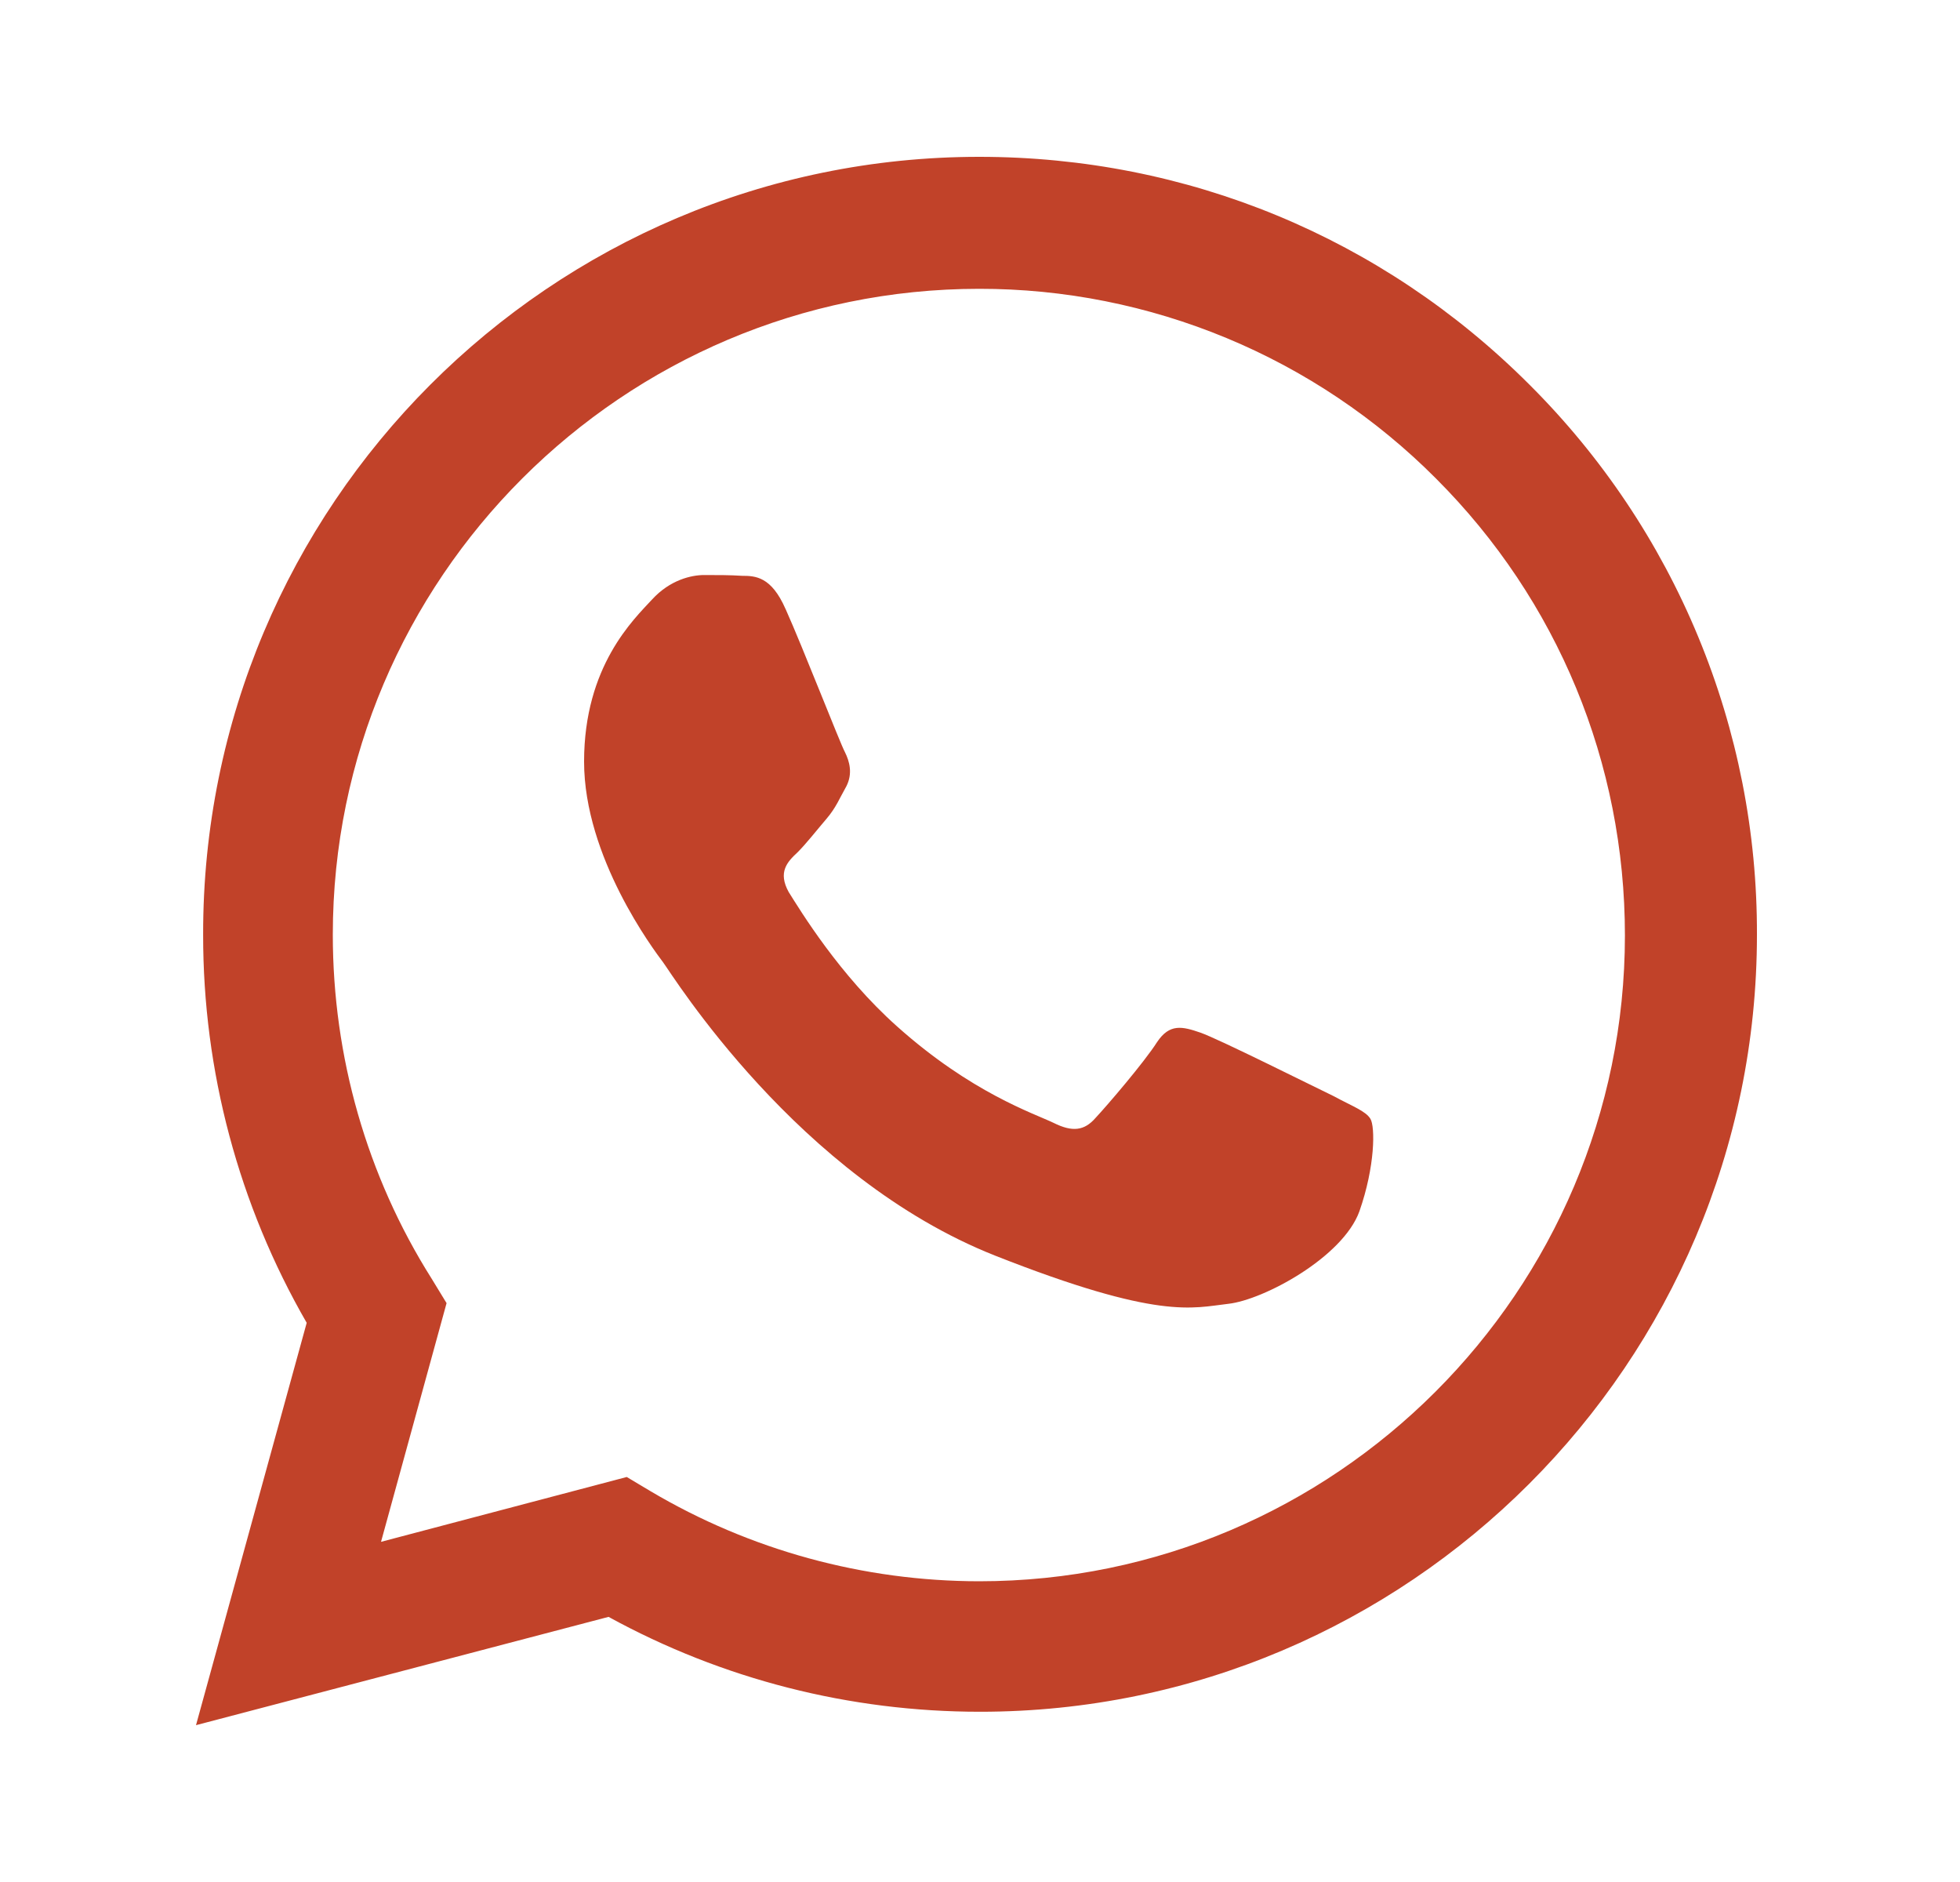 <svg width="25" height="24" viewBox="0 0 25 24" fill="none" xmlns="http://www.w3.org/2000/svg">
<path d="M2.5 22L3.912 16.869C3.044 15.364 2.589 13.657 2.591 11.92C2.581 6.445 7.026 2 12.49 2C15.142 2 17.631 3.028 19.506 4.903C20.43 5.823 21.163 6.916 21.661 8.121C22.16 9.325 22.414 10.616 22.41 11.92C22.41 17.383 17.964 21.829 12.5 21.829C10.837 21.829 9.214 21.415 7.762 20.619L2.5 22ZM7.994 18.835L8.297 19.016C9.566 19.768 11.015 20.164 12.49 20.165C17.026 20.165 20.726 16.466 20.726 11.929C20.726 9.732 19.87 7.656 18.317 6.103C17.553 5.336 16.645 4.726 15.645 4.311C14.645 3.896 13.573 3.682 12.49 3.683C7.943 3.684 4.245 7.383 4.245 11.92C4.245 13.472 4.678 14.995 5.505 16.305L5.696 16.618L4.86 19.662L7.995 18.835L7.994 18.835Z" fill="#C14229"/>
<path fill-rule="evenodd" clip-rule="evenodd" d="M10.02 7.767C9.839 7.353 9.637 7.343 9.466 7.343C9.315 7.333 9.153 7.333 8.982 7.333C8.821 7.333 8.548 7.393 8.317 7.645C8.085 7.897 7.45 8.492 7.45 9.712C7.45 10.932 8.337 12.111 8.458 12.272C8.579 12.434 10.171 15.014 12.692 16.012C14.788 16.839 15.212 16.678 15.666 16.627C16.119 16.577 17.128 16.032 17.339 15.448C17.541 14.873 17.541 14.369 17.48 14.268C17.42 14.168 17.248 14.107 17.006 13.976C16.754 13.855 15.545 13.25 15.313 13.169C15.081 13.089 14.919 13.049 14.758 13.29C14.597 13.543 14.123 14.097 13.972 14.258C13.831 14.419 13.68 14.44 13.438 14.319C13.186 14.198 12.389 13.936 11.442 13.089C10.706 12.433 10.212 11.617 10.06 11.376C9.92 11.123 10.04 10.992 10.171 10.871C10.283 10.76 10.424 10.579 10.545 10.438C10.665 10.296 10.706 10.185 10.797 10.024C10.877 9.863 10.837 9.712 10.777 9.591C10.716 9.48 10.242 8.26 10.02 7.766V7.767Z" fill="#C14229"/>
</svg>
